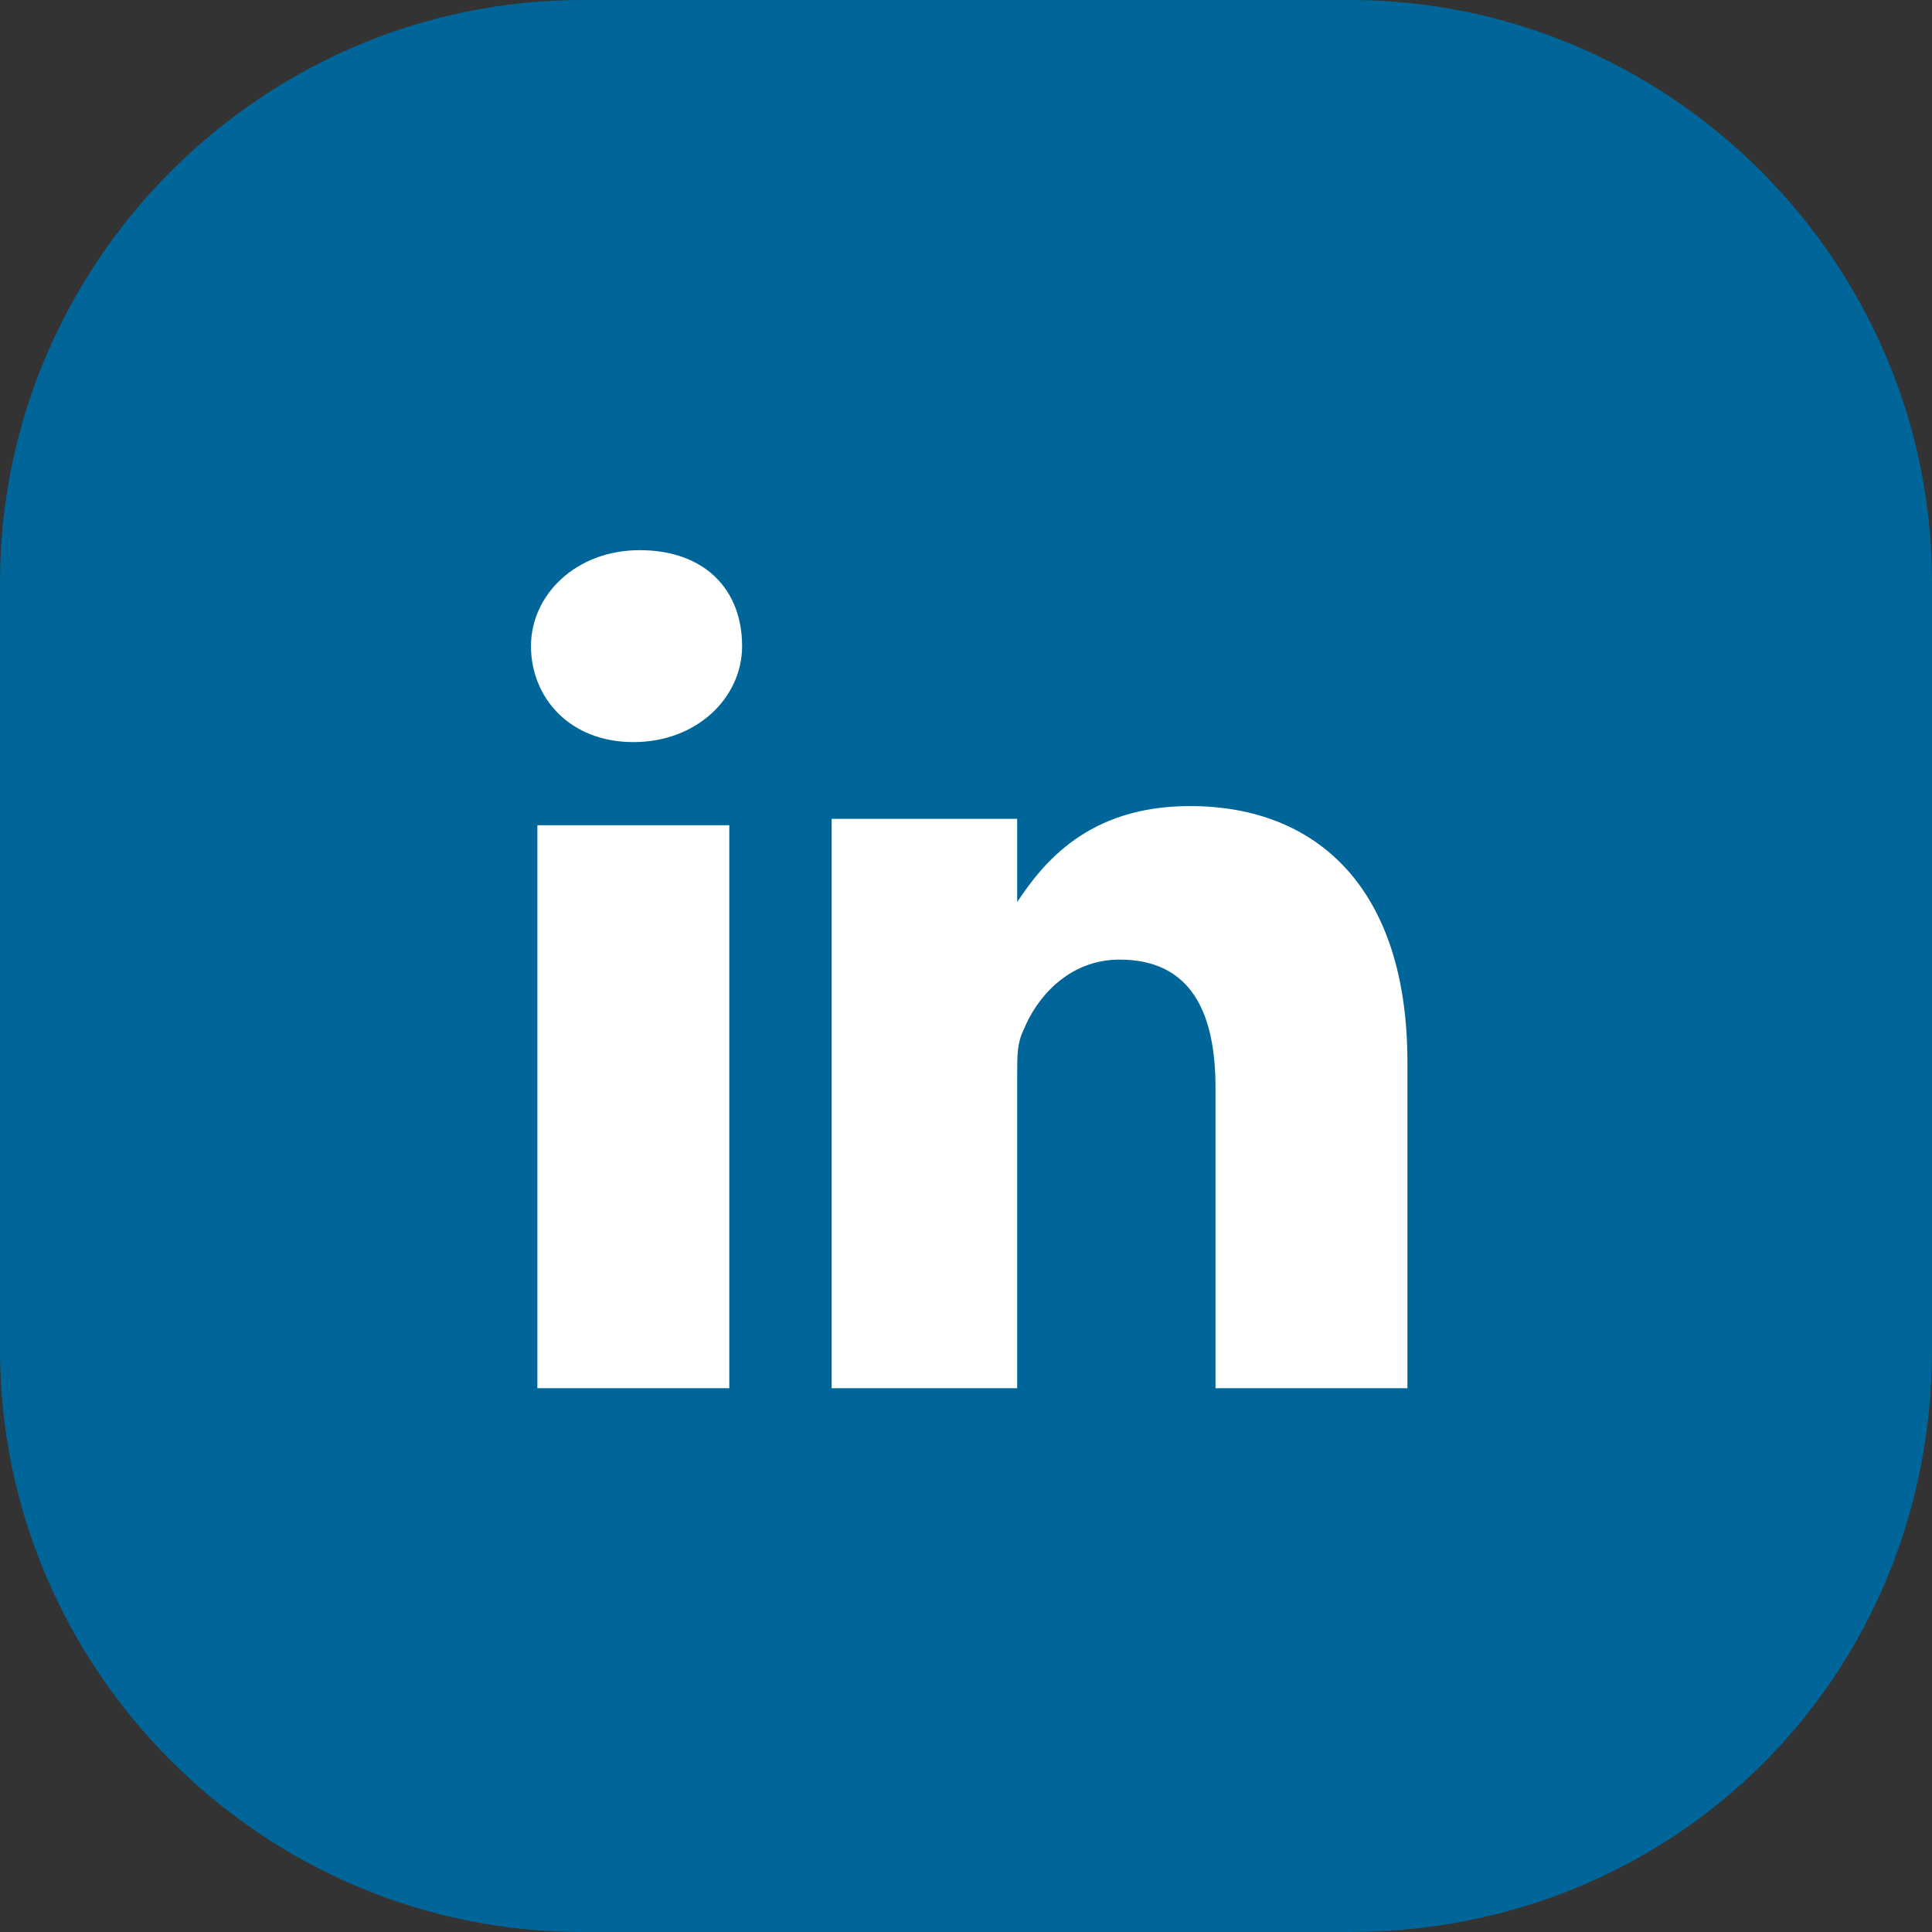 <?xml version="1.0" encoding="utf-8"?>
<!-- Generator: Adobe Illustrator 27.0.0, SVG Export Plug-In . SVG Version: 6.00 Build 0)  -->
<svg version="1.1" id="Layer_1" xmlns="http://www.w3.org/2000/svg" xmlns:xlink="http://www.w3.org/1999/xlink" x="0px" y="0px"
	 viewBox="0 0 30.2 30.2" style="enable-background:new 0 0 30.2 30.2;" xml:space="preserve">
<rect x="0" y="0" width="30.2" height="30.2" fill="#333333" stroke="none"/>
<style type="text/css">
	.st0{fill:none;stroke:#35BCFF;stroke-miterlimit:10;}
	.st1{fill:none;stroke:#111111;stroke-miterlimit:10;}
	.st2{fill:#111111;}
	.st3{fill:#006699;}
	.st4{fill:#FFFFFF;}
	.st5{fill:url(#SVGID_1_);}
	.st6{fill:url(#SVGID_00000172406391196507072130000007808898220607227558_);}
	.st7{fill-rule:evenodd;clip-rule:evenodd;fill:#FEFEFE;}
</style>
<g>
	<path class="st0" d="M-38.3,8c2.8,1,4.9,4.8,4.9,9.3c0,4.5-2.1,8.3-4.9,9.3"/>
	<path class="st0" d="M-38.3,26.6c-2.8-1-4.9-4.7-4.9-9.3c0-4.5,2.1-8.3,4.9-9.3"/>
	<line class="st0" x1="-38.3" y1="8" x2="-38.3" y2="26.6"/>
	<line class="st0" x1="-29" y1="17.3" x2="-47.6" y2="17.3"/>
	<circle class="st0" cx="-38.3" cy="17.3" r="9.3"/>
</g>
<path class="st0" d="M114.6,11.3c-3.9,0-7.2,3.2-7.2,7.2c0,6.2,7.1,11.4,7.2,11.3c0,0,7.2-5.2,7.2-11.3
	C121.7,14.5,118.5,11.3,114.6,11.3z M114.6,20.5c-1.5,0-2.6-1.2-2.6-2.6c0-1.5,1.2-2.6,2.6-2.6s2.6,1.2,2.6,2.6
	C117.2,19.3,116,20.5,114.6,20.5z"/>
<path class="st1" d="M78.3,25.9H61.7c-0.6,0-1.2-0.5-1.2-1.2V11.3c0-0.6,0.5-1.2,1.2-1.2h16.7c0.6,0,1.2,0.5,1.2,1.2v13.4
	C79.5,25.4,79,25.9,78.3,25.9z"/>
<path class="st1" d="M21.4,50.8h-9.3c-0.7,0-1.2-0.5-1.2-1.2v-16c0-0.7,0.5-1.2,1.2-1.2h9.3c0.7,0,1.2,0.5,1.2,1.2v16
	C22.7,50.2,22.1,50.8,21.4,50.8z"/>
<path class="st1" d="M79,10.5l-8.4,8.4c-0.3,0.3-0.9,0.3-1.2,0L61,10.6"/>
<circle class="st2" cx="16.8" cy="49" r="0.6"/>
<g>
	<path class="st3" d="M21.1,30.2h-12c-5,0-9.1-4.1-9.1-9.1l0-12C0,4.1,4.1,0,9.1,0l12,0c5,0,9.1,4.1,9.1,9.1v12
		C30.2,26.2,26.2,30.2,21.1,30.2z"/>
	<path class="st4" d="M11.4,21.7v-8.8H8.4v8.8H11.4L11.4,21.7z M9.9,11.6c1,0,1.7-0.7,1.7-1.5c0-0.9-0.6-1.5-1.6-1.5
		c-1,0-1.7,0.7-1.7,1.5C8.3,10.9,8.9,11.6,9.9,11.6L9.9,11.6L9.9,11.6z M13,21.7h2.9v-4.9c0-0.3,0-0.5,0.1-0.7
		c0.2-0.5,0.7-1.1,1.5-1.1c1.1,0,1.5,0.8,1.5,2v4.7H22v-5.1c0-2.7-1.4-4-3.4-4c-1.6,0-2.3,0.9-2.7,1.5h0v-1.3H13
		C13,13.7,13,21.7,13,21.7L13,21.7z"/>
</g>
<g>
	<linearGradient id="SVGID_1_" gradientUnits="userSpaceOnUse" x1="2.726" y1="-6.114" x2="27.515" y2="-30.904">
		<stop  offset="0" style="stop-color:#5342D6"/>
		<stop  offset="0.351" style="stop-color:#B729A8"/>
		<stop  offset="0.673" style="stop-color:#F2203E"/>
		<stop  offset="1" style="stop-color:#FEC053"/>
	</linearGradient>
	<path class="st5" d="M20.9-3.4H9.3C4.2-3.4,0-7.6,0-12.7l0-11.6c0-5.1,4.2-9.3,9.3-9.3h11.6c5.1,0,9.3,4.2,9.3,9.3v11.6
		C30.2-7.6,26.1-3.4,20.9-3.4z"/>
	<g>
		<g>
			<path class="st4" d="M19.4-8.5h-8.6c-3.1,0-5.7-2.6-5.7-5.7v-8.6c0-3.1,2.6-5.7,5.7-5.7h8.6c3.1,0,5.7,2.6,5.7,5.7v8.6
				C25.1-11.1,22.6-8.5,19.4-8.5z M10.8-26.8c-2.2,0-4,1.8-4,4v8.6c0,2.2,1.8,4,4,4h8.6c2.2,0,4-1.8,4-4v-8.6c0-2.2-1.8-4-4-4H10.8z
				"/>
		</g>
		<g>
			<path class="st4" d="M15.1-13.4c-2.8,0-5.1-2.3-5.1-5.1c0-2.8,2.3-5.1,5.1-5.1c2.8,0,5.1,2.3,5.1,5.1
				C20.3-15.7,18-13.4,15.1-13.4z M15.1-21.9c-1.9,0-3.4,1.5-3.4,3.4s1.5,3.4,3.4,3.4s3.4-1.5,3.4-3.4S17-21.9,15.1-21.9z"/>
		</g>
		<g>
			<circle class="st4" cx="20.5" cy="-23.9" r="1.2"/>
		</g>
	</g>
</g>
<g>
	
		<linearGradient id="SVGID_00000175288427417424731810000003584770256446901930_" gradientUnits="userSpaceOnUse" x1="35.755" y1="-14.954" x2="65.996" y2="-14.954">
		<stop  offset="0" style="stop-color:#44A05E"/>
		<stop  offset="1" style="stop-color:#49BD60"/>
	</linearGradient>
	<path style="fill:url(#SVGID_00000175288427417424731810000003584770256446901930_);" d="M56.6,0.2H45.1c-5.2,0-9.4-4.2-9.4-9.4
		v-11.5c0-5.2,4.2-9.4,9.4-9.4h11.5c5.2,0,9.4,4.2,9.4,9.4v11.5C66-4,61.8,0.2,56.6,0.2z"/>
	<path class="st7" d="M51.1-6.7c-1.7,0-3.4-0.5-4.7-1.4l-3.3,1l1.1-3.2c-1-1.4-1.6-3.1-1.6-5c0-0.3,0-0.5,0.1-0.8
		c0.4-4.3,4.1-7.7,8.5-7.7c4.5,0,8.2,3.5,8.6,7.9c0,0.2,0,0.5,0,0.7C59.7-10.5,55.8-6.7,51.1-6.7L51.1-6.7z M55.8-13.2
		c-0.3-0.1-1.5-0.7-1.7-0.8c-0.3-0.1-0.4-0.1-0.6,0.1c-0.2,0.3-0.6,0.8-0.8,1c-0.2,0.2-0.3,0.2-0.5,0.1c-0.3-0.1-1.1-0.4-2-1.2
		c-0.8-0.7-1.3-1.5-1.4-1.7c-0.1-0.3,0-0.4,0.1-0.5c0.1-0.1,0.3-0.3,0.4-0.4c0,0,0.1-0.1,0.1-0.1c0.1-0.1,0.1-0.2,0.2-0.3
		c0.1-0.2,0.1-0.3,0-0.4c-0.1-0.1-0.6-1.4-0.8-1.8c-0.2-0.5-0.4-0.4-0.6-0.4c-0.2,0-0.3,0-0.5,0c-0.2,0-0.4,0.1-0.7,0.3
		c-0.3,0.3-0.9,0.8-0.9,2.1c0,0.3,0.1,0.6,0.1,0.8c0.3,0.9,0.8,1.6,0.9,1.7c0.1,0.2,1.7,2.8,4.3,3.7c2.6,1,2.6,0.7,3,0.6
		c0.5,0,1.5-0.6,1.7-1.2c0.2-0.6,0.2-1.1,0.1-1.2C56.2-13,56-13,55.8-13.2L55.8-13.2z M61.3-15.5c-0.1-5.5-4.7-9.9-10.2-9.9
		c-5.5,0-10,4.3-10.2,9.7c0,0.1,0,0.3,0,0.4c0,1.9,0.5,3.7,1.5,5.3l-1.8,5.4l5.7-1.8c1.5,0.8,3.2,1.3,4.9,1.3
		c5.6,0,10.2-4.5,10.2-10.1C61.3-15.3,61.3-15.4,61.3-15.5L61.3-15.5z"/>
</g>
</svg>

